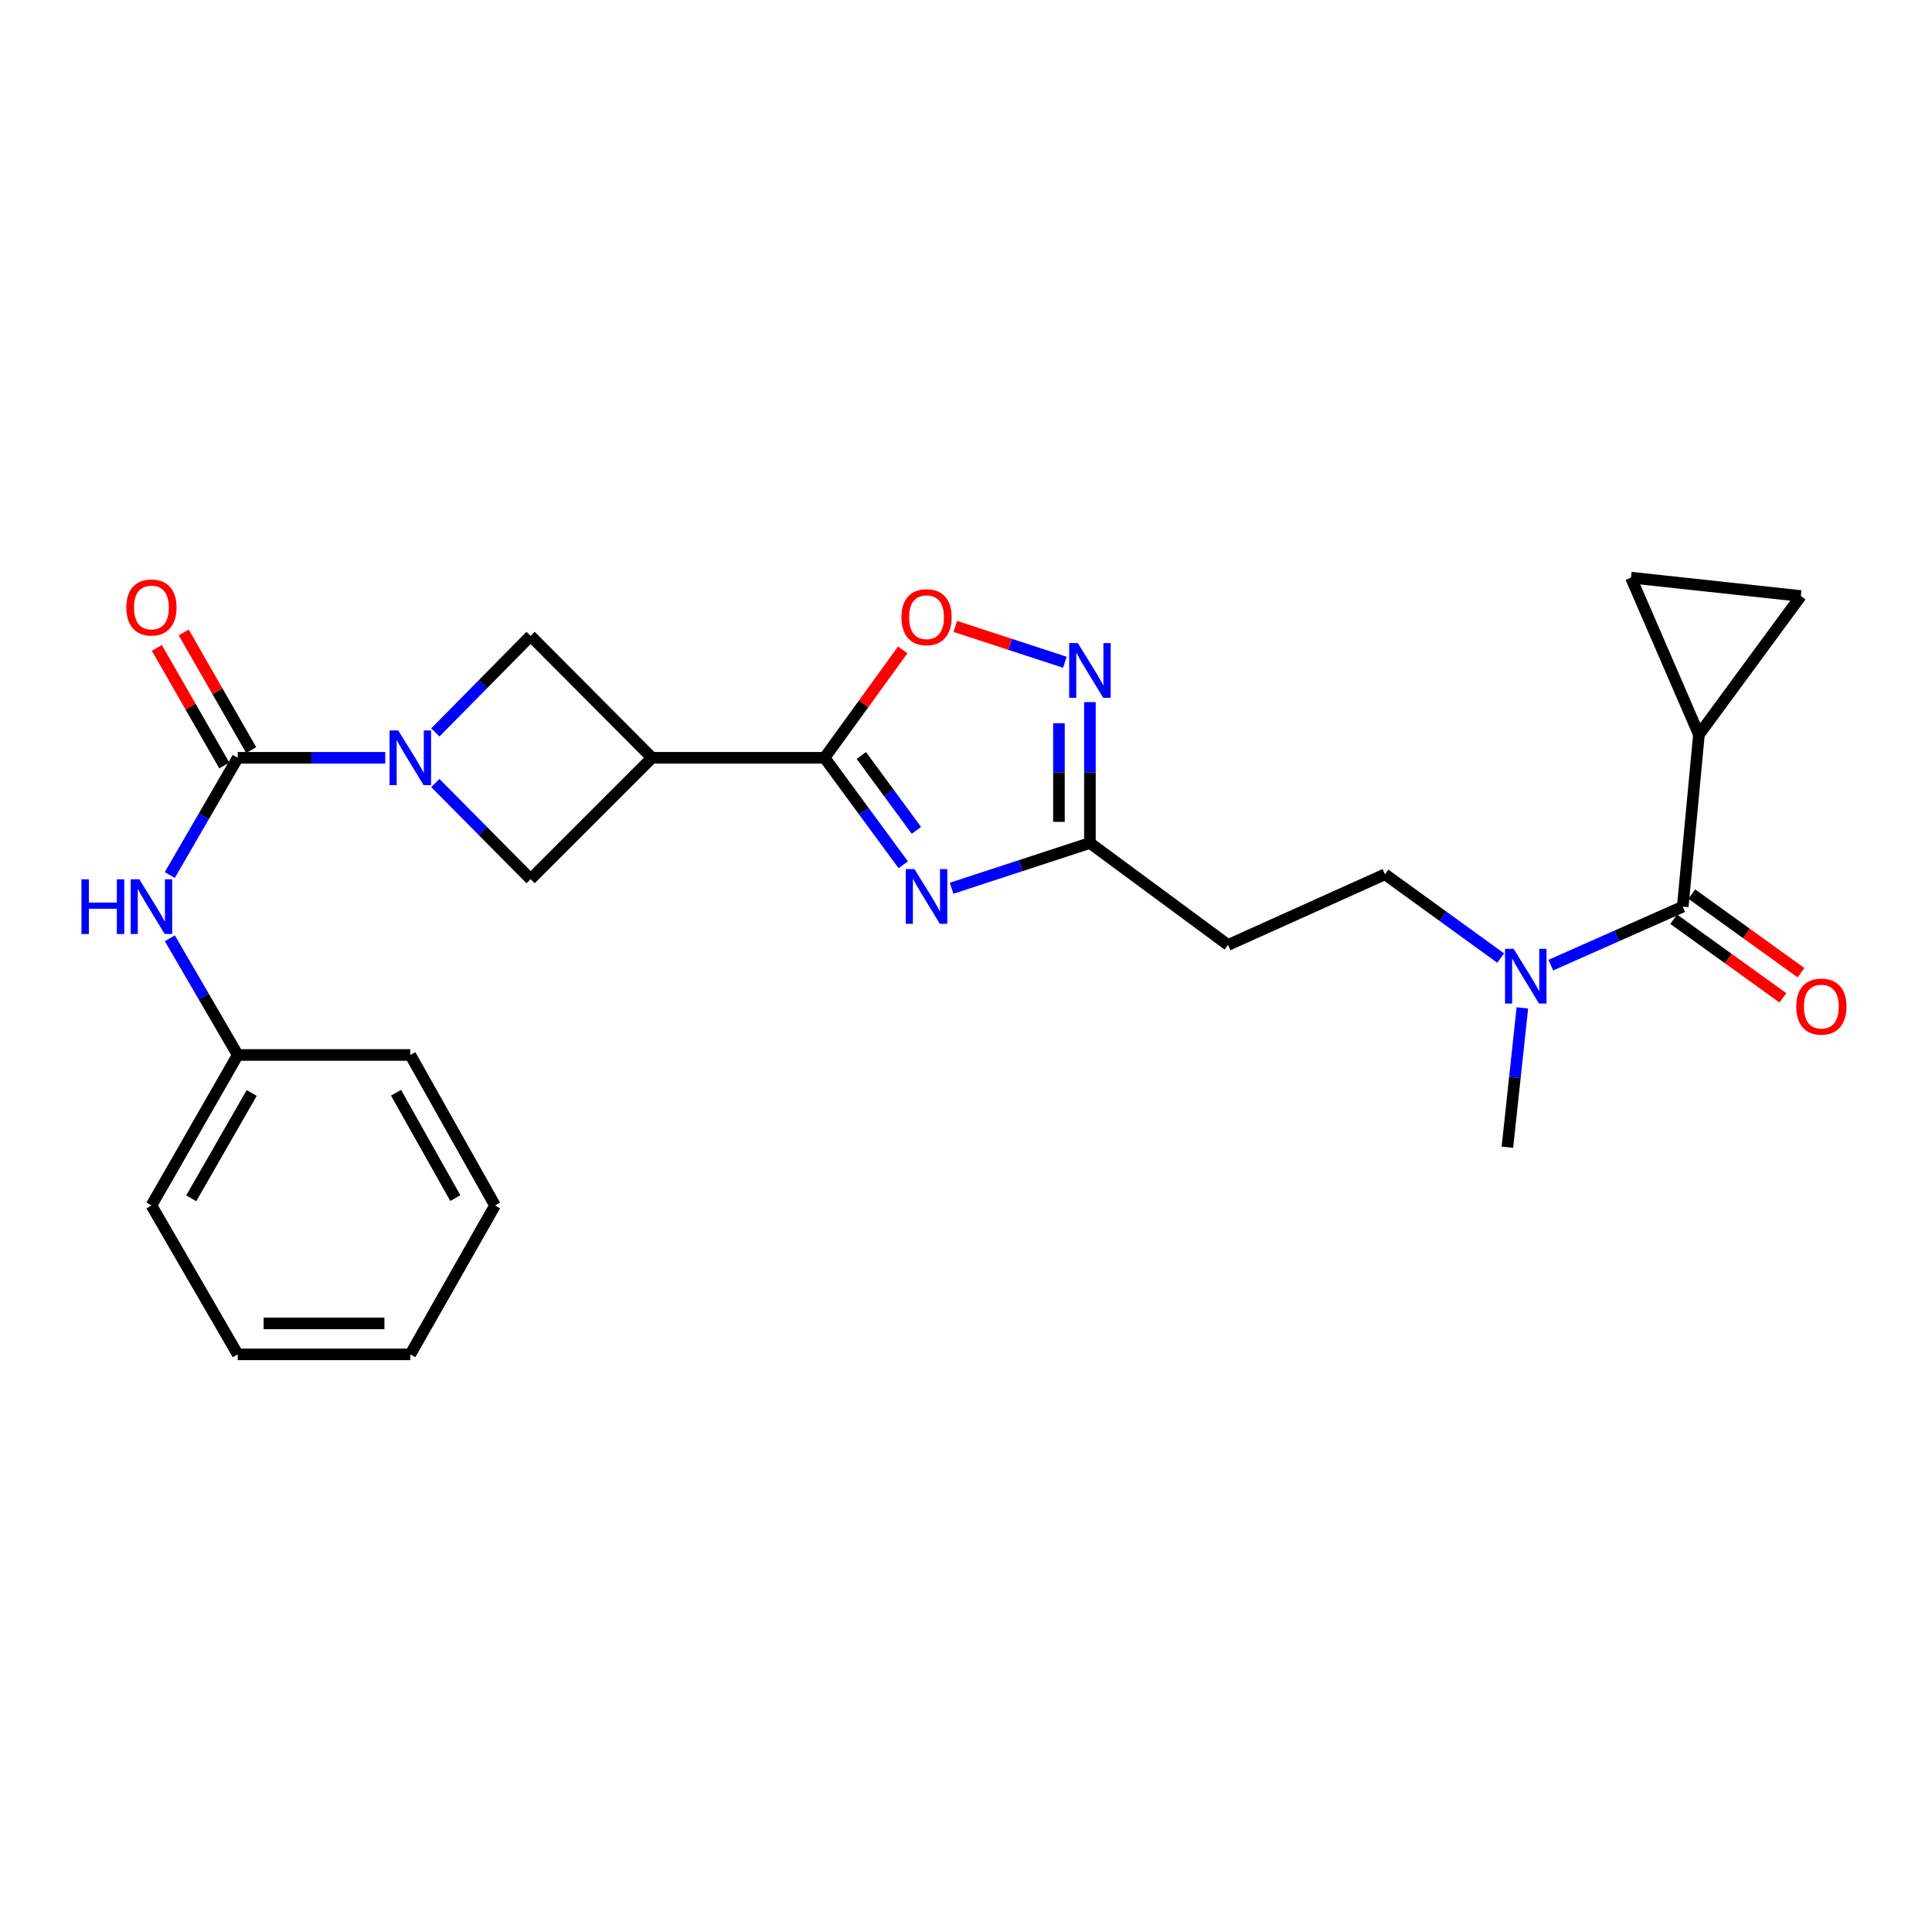<?xml version='1.0' encoding='iso-8859-1'?>
<svg version='1.1' baseProfile='full'
              xmlns='http://www.w3.org/2000/svg'
                      xmlns:rdkit='http://www.rdkit.org/xml'
                      xmlns:xlink='http://www.w3.org/1999/xlink'
                  xml:space='preserve'
width='1000px' height='1000px' viewBox='0 0 1000 1000'>
<!-- END OF HEADER -->
<rect style='opacity:1.0;fill:#FFFFFF;stroke:none' width='1000' height='1000' x='0' y='0'> </rect>
<path class='bond-1' d='M 467.523,447.609 L 447.159,419.92' style='fill:none;fill-rule:evenodd;stroke:#0000FF;stroke-width:6px;stroke-linecap:butt;stroke-linejoin:miter;stroke-opacity:1' />
<path class='bond-1' d='M 447.159,419.92 L 426.795,392.23' style='fill:none;fill-rule:evenodd;stroke:#000000;stroke-width:6px;stroke-linecap:butt;stroke-linejoin:miter;stroke-opacity:1' />
<path class='bond-1' d='M 474.333,429.801 L 460.078,410.418' style='fill:none;fill-rule:evenodd;stroke:#0000FF;stroke-width:6px;stroke-linecap:butt;stroke-linejoin:miter;stroke-opacity:1' />
<path class='bond-1' d='M 460.078,410.418 L 445.823,391.036' style='fill:none;fill-rule:evenodd;stroke:#000000;stroke-width:6px;stroke-linecap:butt;stroke-linejoin:miter;stroke-opacity:1' />
<path class='bond-5' d='M 492.539,459.756 L 528.342,448.044' style='fill:none;fill-rule:evenodd;stroke:#0000FF;stroke-width:6px;stroke-linecap:butt;stroke-linejoin:miter;stroke-opacity:1' />
<path class='bond-5' d='M 528.342,448.044 L 564.144,436.332' style='fill:none;fill-rule:evenodd;stroke:#000000;stroke-width:6px;stroke-linecap:butt;stroke-linejoin:miter;stroke-opacity:1' />
<path class='bond-0' d='M 225.334,379.1 L 249.986,354.116' style='fill:none;fill-rule:evenodd;stroke:#0000FF;stroke-width:6px;stroke-linecap:butt;stroke-linejoin:miter;stroke-opacity:1' />
<path class='bond-0' d='M 249.986,354.116 L 274.638,329.133' style='fill:none;fill-rule:evenodd;stroke:#000000;stroke-width:6px;stroke-linecap:butt;stroke-linejoin:miter;stroke-opacity:1' />
<path class='bond-2' d='M 199.405,392.23 L 161.232,392.23' style='fill:none;fill-rule:evenodd;stroke:#0000FF;stroke-width:6px;stroke-linecap:butt;stroke-linejoin:miter;stroke-opacity:1' />
<path class='bond-2' d='M 161.232,392.23 L 123.059,392.23' style='fill:none;fill-rule:evenodd;stroke:#000000;stroke-width:6px;stroke-linecap:butt;stroke-linejoin:miter;stroke-opacity:1' />
<path class='bond-27' d='M 225.329,405.298 L 249.983,430.175' style='fill:none;fill-rule:evenodd;stroke:#0000FF;stroke-width:6px;stroke-linecap:butt;stroke-linejoin:miter;stroke-opacity:1' />
<path class='bond-27' d='M 249.983,430.175 L 274.638,455.051' style='fill:none;fill-rule:evenodd;stroke:#000000;stroke-width:6px;stroke-linecap:butt;stroke-linejoin:miter;stroke-opacity:1' />
<path class='bond-3' d='M 426.795,392.23 L 337.468,392.23' style='fill:none;fill-rule:evenodd;stroke:#000000;stroke-width:6px;stroke-linecap:butt;stroke-linejoin:miter;stroke-opacity:1' />
<path class='bond-6' d='M 426.795,392.23 L 447.024,364.308' style='fill:none;fill-rule:evenodd;stroke:#000000;stroke-width:6px;stroke-linecap:butt;stroke-linejoin:miter;stroke-opacity:1' />
<path class='bond-6' d='M 447.024,364.308 L 467.252,336.386' style='fill:none;fill-rule:evenodd;stroke:#FF0000;stroke-width:6px;stroke-linecap:butt;stroke-linejoin:miter;stroke-opacity:1' />
<path class='bond-11' d='M 123.059,392.23 L 105.47,422.566' style='fill:none;fill-rule:evenodd;stroke:#000000;stroke-width:6px;stroke-linecap:butt;stroke-linejoin:miter;stroke-opacity:1' />
<path class='bond-11' d='M 105.47,422.566 L 87.88,452.902' style='fill:none;fill-rule:evenodd;stroke:#0000FF;stroke-width:6px;stroke-linecap:butt;stroke-linejoin:miter;stroke-opacity:1' />
<path class='bond-16' d='M 130.015,388.24 L 112.552,357.803' style='fill:none;fill-rule:evenodd;stroke:#000000;stroke-width:6px;stroke-linecap:butt;stroke-linejoin:miter;stroke-opacity:1' />
<path class='bond-16' d='M 112.552,357.803 L 95.089,327.366' style='fill:none;fill-rule:evenodd;stroke:#FF0000;stroke-width:6px;stroke-linecap:butt;stroke-linejoin:miter;stroke-opacity:1' />
<path class='bond-16' d='M 116.104,396.221 L 98.642,365.784' style='fill:none;fill-rule:evenodd;stroke:#000000;stroke-width:6px;stroke-linecap:butt;stroke-linejoin:miter;stroke-opacity:1' />
<path class='bond-16' d='M 98.642,365.784 L 81.179,335.347' style='fill:none;fill-rule:evenodd;stroke:#FF0000;stroke-width:6px;stroke-linecap:butt;stroke-linejoin:miter;stroke-opacity:1' />
<path class='bond-9' d='M 337.468,392.23 L 274.638,455.051' style='fill:none;fill-rule:evenodd;stroke:#000000;stroke-width:6px;stroke-linecap:butt;stroke-linejoin:miter;stroke-opacity:1' />
<path class='bond-10' d='M 337.468,392.23 L 274.638,329.133' style='fill:none;fill-rule:evenodd;stroke:#000000;stroke-width:6px;stroke-linecap:butt;stroke-linejoin:miter;stroke-opacity:1' />
<path class='bond-4' d='M 564.144,363.407 L 564.144,399.87' style='fill:none;fill-rule:evenodd;stroke:#0000FF;stroke-width:6px;stroke-linecap:butt;stroke-linejoin:miter;stroke-opacity:1' />
<path class='bond-4' d='M 564.144,399.87 L 564.144,436.332' style='fill:none;fill-rule:evenodd;stroke:#000000;stroke-width:6px;stroke-linecap:butt;stroke-linejoin:miter;stroke-opacity:1' />
<path class='bond-4' d='M 548.107,374.346 L 548.107,399.87' style='fill:none;fill-rule:evenodd;stroke:#0000FF;stroke-width:6px;stroke-linecap:butt;stroke-linejoin:miter;stroke-opacity:1' />
<path class='bond-4' d='M 548.107,399.87 L 548.107,425.394' style='fill:none;fill-rule:evenodd;stroke:#000000;stroke-width:6px;stroke-linecap:butt;stroke-linejoin:miter;stroke-opacity:1' />
<path class='bond-26' d='M 551.18,342.777 L 522.819,333.509' style='fill:none;fill-rule:evenodd;stroke:#0000FF;stroke-width:6px;stroke-linecap:butt;stroke-linejoin:miter;stroke-opacity:1' />
<path class='bond-26' d='M 522.819,333.509 L 494.458,324.241' style='fill:none;fill-rule:evenodd;stroke:#FF0000;stroke-width:6px;stroke-linecap:butt;stroke-linejoin:miter;stroke-opacity:1' />
<path class='bond-14' d='M 564.144,436.332 L 635.643,489.113' style='fill:none;fill-rule:evenodd;stroke:#000000;stroke-width:6px;stroke-linecap:butt;stroke-linejoin:miter;stroke-opacity:1' />
<path class='bond-7' d='M 870.989,469.289 L 836.842,484.419' style='fill:none;fill-rule:evenodd;stroke:#000000;stroke-width:6px;stroke-linecap:butt;stroke-linejoin:miter;stroke-opacity:1' />
<path class='bond-7' d='M 836.842,484.419 L 802.696,499.549' style='fill:none;fill-rule:evenodd;stroke:#0000FF;stroke-width:6px;stroke-linecap:butt;stroke-linejoin:miter;stroke-opacity:1' />
<path class='bond-8' d='M 870.989,469.289 L 879.364,380.238' style='fill:none;fill-rule:evenodd;stroke:#000000;stroke-width:6px;stroke-linecap:butt;stroke-linejoin:miter;stroke-opacity:1' />
<path class='bond-17' d='M 866.304,475.796 L 894.569,496.145' style='fill:none;fill-rule:evenodd;stroke:#000000;stroke-width:6px;stroke-linecap:butt;stroke-linejoin:miter;stroke-opacity:1' />
<path class='bond-17' d='M 894.569,496.145 L 922.834,516.495' style='fill:none;fill-rule:evenodd;stroke:#FF0000;stroke-width:6px;stroke-linecap:butt;stroke-linejoin:miter;stroke-opacity:1' />
<path class='bond-17' d='M 875.674,462.781 L 903.939,483.13' style='fill:none;fill-rule:evenodd;stroke:#000000;stroke-width:6px;stroke-linecap:butt;stroke-linejoin:miter;stroke-opacity:1' />
<path class='bond-17' d='M 903.939,483.13 L 932.204,503.48' style='fill:none;fill-rule:evenodd;stroke:#FF0000;stroke-width:6px;stroke-linecap:butt;stroke-linejoin:miter;stroke-opacity:1' />
<path class='bond-12' d='M 879.364,380.238 L 844.189,298.983' style='fill:none;fill-rule:evenodd;stroke:#000000;stroke-width:6px;stroke-linecap:butt;stroke-linejoin:miter;stroke-opacity:1' />
<path class='bond-13' d='M 879.364,380.238 L 932.108,308.489' style='fill:none;fill-rule:evenodd;stroke:#000000;stroke-width:6px;stroke-linecap:butt;stroke-linejoin:miter;stroke-opacity:1' />
<path class='bond-19' d='M 87.912,485.669 L 105.486,515.861' style='fill:none;fill-rule:evenodd;stroke:#0000FF;stroke-width:6px;stroke-linecap:butt;stroke-linejoin:miter;stroke-opacity:1' />
<path class='bond-19' d='M 105.486,515.861 L 123.059,546.053' style='fill:none;fill-rule:evenodd;stroke:#000000;stroke-width:6px;stroke-linecap:butt;stroke-linejoin:miter;stroke-opacity:1' />
<path class='bond-28' d='M 844.189,298.983 L 932.108,308.489' style='fill:none;fill-rule:evenodd;stroke:#000000;stroke-width:6px;stroke-linecap:butt;stroke-linejoin:miter;stroke-opacity:1' />
<path class='bond-18' d='M 635.643,489.113 L 716.863,452.539' style='fill:none;fill-rule:evenodd;stroke:#000000;stroke-width:6px;stroke-linecap:butt;stroke-linejoin:miter;stroke-opacity:1' />
<path class='bond-15' d='M 776.745,495.889 L 746.804,474.214' style='fill:none;fill-rule:evenodd;stroke:#0000FF;stroke-width:6px;stroke-linecap:butt;stroke-linejoin:miter;stroke-opacity:1' />
<path class='bond-15' d='M 746.804,474.214 L 716.863,452.539' style='fill:none;fill-rule:evenodd;stroke:#000000;stroke-width:6px;stroke-linecap:butt;stroke-linejoin:miter;stroke-opacity:1' />
<path class='bond-20' d='M 787.974,521.678 L 784.101,557.743' style='fill:none;fill-rule:evenodd;stroke:#0000FF;stroke-width:6px;stroke-linecap:butt;stroke-linejoin:miter;stroke-opacity:1' />
<path class='bond-20' d='M 784.101,557.743 L 780.227,593.809' style='fill:none;fill-rule:evenodd;stroke:#000000;stroke-width:6px;stroke-linecap:butt;stroke-linejoin:miter;stroke-opacity:1' />
<path class='bond-21' d='M 123.059,546.053 L 78.378,623.95' style='fill:none;fill-rule:evenodd;stroke:#000000;stroke-width:6px;stroke-linecap:butt;stroke-linejoin:miter;stroke-opacity:1' />
<path class='bond-21' d='M 130.268,565.717 L 98.991,620.245' style='fill:none;fill-rule:evenodd;stroke:#000000;stroke-width:6px;stroke-linecap:butt;stroke-linejoin:miter;stroke-opacity:1' />
<path class='bond-22' d='M 123.059,546.053 L 212.378,546.053' style='fill:none;fill-rule:evenodd;stroke:#000000;stroke-width:6px;stroke-linecap:butt;stroke-linejoin:miter;stroke-opacity:1' />
<path class='bond-24' d='M 78.378,623.95 L 123.059,701.017' style='fill:none;fill-rule:evenodd;stroke:#000000;stroke-width:6px;stroke-linecap:butt;stroke-linejoin:miter;stroke-opacity:1' />
<path class='bond-23' d='M 212.378,546.053 L 256.221,623.95' style='fill:none;fill-rule:evenodd;stroke:#000000;stroke-width:6px;stroke-linecap:butt;stroke-linejoin:miter;stroke-opacity:1' />
<path class='bond-23' d='M 204.979,565.604 L 235.669,620.131' style='fill:none;fill-rule:evenodd;stroke:#000000;stroke-width:6px;stroke-linecap:butt;stroke-linejoin:miter;stroke-opacity:1' />
<path class='bond-25' d='M 256.221,623.95 L 212.378,701.017' style='fill:none;fill-rule:evenodd;stroke:#000000;stroke-width:6px;stroke-linecap:butt;stroke-linejoin:miter;stroke-opacity:1' />
<path class='bond-29' d='M 123.059,701.017 L 212.378,701.017' style='fill:none;fill-rule:evenodd;stroke:#000000;stroke-width:6px;stroke-linecap:butt;stroke-linejoin:miter;stroke-opacity:1' />
<path class='bond-29' d='M 136.457,684.98 L 198.98,684.98' style='fill:none;fill-rule:evenodd;stroke:#000000;stroke-width:6px;stroke-linecap:butt;stroke-linejoin:miter;stroke-opacity:1' />
<path  class='atom-0' d='M 473.315 449.837
L 482.595 464.837
Q 483.515 466.317, 484.995 468.997
Q 486.475 471.677, 486.555 471.837
L 486.555 449.837
L 490.315 449.837
L 490.315 478.157
L 486.435 478.157
L 476.475 461.757
Q 475.315 459.837, 474.075 457.637
Q 472.875 455.437, 472.515 454.757
L 472.515 478.157
L 468.835 478.157
L 468.835 449.837
L 473.315 449.837
' fill='#0000FF'/>
<path  class='atom-1' d='M 206.118 378.07
L 215.398 393.07
Q 216.318 394.55, 217.798 397.23
Q 219.278 399.91, 219.358 400.07
L 219.358 378.07
L 223.118 378.07
L 223.118 406.39
L 219.238 406.39
L 209.278 389.99
Q 208.118 388.07, 206.878 385.87
Q 205.678 383.67, 205.318 382.99
L 205.318 406.39
L 201.638 406.39
L 201.638 378.07
L 206.118 378.07
' fill='#0000FF'/>
<path  class='atom-5' d='M 557.884 332.854
L 567.164 347.854
Q 568.084 349.334, 569.564 352.014
Q 571.044 354.694, 571.124 354.854
L 571.124 332.854
L 574.884 332.854
L 574.884 361.174
L 571.004 361.174
L 561.044 344.774
Q 559.884 342.854, 558.644 340.654
Q 557.444 338.454, 557.084 337.774
L 557.084 361.174
L 553.404 361.174
L 553.404 332.854
L 557.884 332.854
' fill='#0000FF'/>
<path  class='atom-7' d='M 466.575 319.457
Q 466.575 312.657, 469.935 308.857
Q 473.295 305.057, 479.575 305.057
Q 485.855 305.057, 489.215 308.857
Q 492.575 312.657, 492.575 319.457
Q 492.575 326.337, 489.175 330.257
Q 485.775 334.137, 479.575 334.137
Q 473.335 334.137, 469.935 330.257
Q 466.575 326.377, 466.575 319.457
M 479.575 330.937
Q 483.895 330.937, 486.215 328.057
Q 488.575 325.137, 488.575 319.457
Q 488.575 313.897, 486.215 311.097
Q 483.895 308.257, 479.575 308.257
Q 475.255 308.257, 472.895 311.057
Q 470.575 313.857, 470.575 319.457
Q 470.575 325.177, 472.895 328.057
Q 475.255 330.937, 479.575 330.937
' fill='#FF0000'/>
<path  class='atom-12' d='M 42.158 455.129
L 45.998 455.129
L 45.998 467.169
L 60.478 467.169
L 60.478 455.129
L 64.318 455.129
L 64.318 483.449
L 60.478 483.449
L 60.478 470.369
L 45.998 470.369
L 45.998 483.449
L 42.158 483.449
L 42.158 455.129
' fill='#0000FF'/>
<path  class='atom-12' d='M 72.118 455.129
L 81.398 470.129
Q 82.318 471.609, 83.798 474.289
Q 85.278 476.969, 85.358 477.129
L 85.358 455.129
L 89.118 455.129
L 89.118 483.449
L 85.238 483.449
L 75.278 467.049
Q 74.118 465.129, 72.878 462.929
Q 71.678 460.729, 71.318 460.049
L 71.318 483.449
L 67.638 483.449
L 67.638 455.129
L 72.118 455.129
' fill='#0000FF'/>
<path  class='atom-16' d='M 783.474 491.132
L 792.754 506.132
Q 793.674 507.612, 795.154 510.292
Q 796.634 512.972, 796.714 513.132
L 796.714 491.132
L 800.474 491.132
L 800.474 519.452
L 796.594 519.452
L 786.634 503.052
Q 785.474 501.132, 784.234 498.932
Q 783.034 496.732, 782.674 496.052
L 782.674 519.452
L 778.994 519.452
L 778.994 491.132
L 783.474 491.132
' fill='#0000FF'/>
<path  class='atom-17' d='M 65.378 314.432
Q 65.378 307.632, 68.738 303.832
Q 72.098 300.032, 78.378 300.032
Q 84.658 300.032, 88.018 303.832
Q 91.378 307.632, 91.378 314.432
Q 91.378 321.312, 87.978 325.232
Q 84.578 329.112, 78.378 329.112
Q 72.138 329.112, 68.738 325.232
Q 65.378 321.352, 65.378 314.432
M 78.378 325.912
Q 82.698 325.912, 85.018 323.032
Q 87.378 320.112, 87.378 314.432
Q 87.378 308.872, 85.018 306.072
Q 82.698 303.232, 78.378 303.232
Q 74.058 303.232, 71.698 306.032
Q 69.378 308.832, 69.378 314.432
Q 69.378 320.152, 71.698 323.032
Q 74.058 325.912, 78.378 325.912
' fill='#FF0000'/>
<path  class='atom-18' d='M 929.729 521.017
Q 929.729 514.217, 933.089 510.417
Q 936.449 506.617, 942.729 506.617
Q 949.009 506.617, 952.369 510.417
Q 955.729 514.217, 955.729 521.017
Q 955.729 527.897, 952.329 531.817
Q 948.929 535.697, 942.729 535.697
Q 936.489 535.697, 933.089 531.817
Q 929.729 527.937, 929.729 521.017
M 942.729 532.497
Q 947.049 532.497, 949.369 529.617
Q 951.729 526.697, 951.729 521.017
Q 951.729 515.457, 949.369 512.657
Q 947.049 509.817, 942.729 509.817
Q 938.409 509.817, 936.049 512.617
Q 933.729 515.417, 933.729 521.017
Q 933.729 526.737, 936.049 529.617
Q 938.409 532.497, 942.729 532.497
' fill='#FF0000'/>
</svg>
